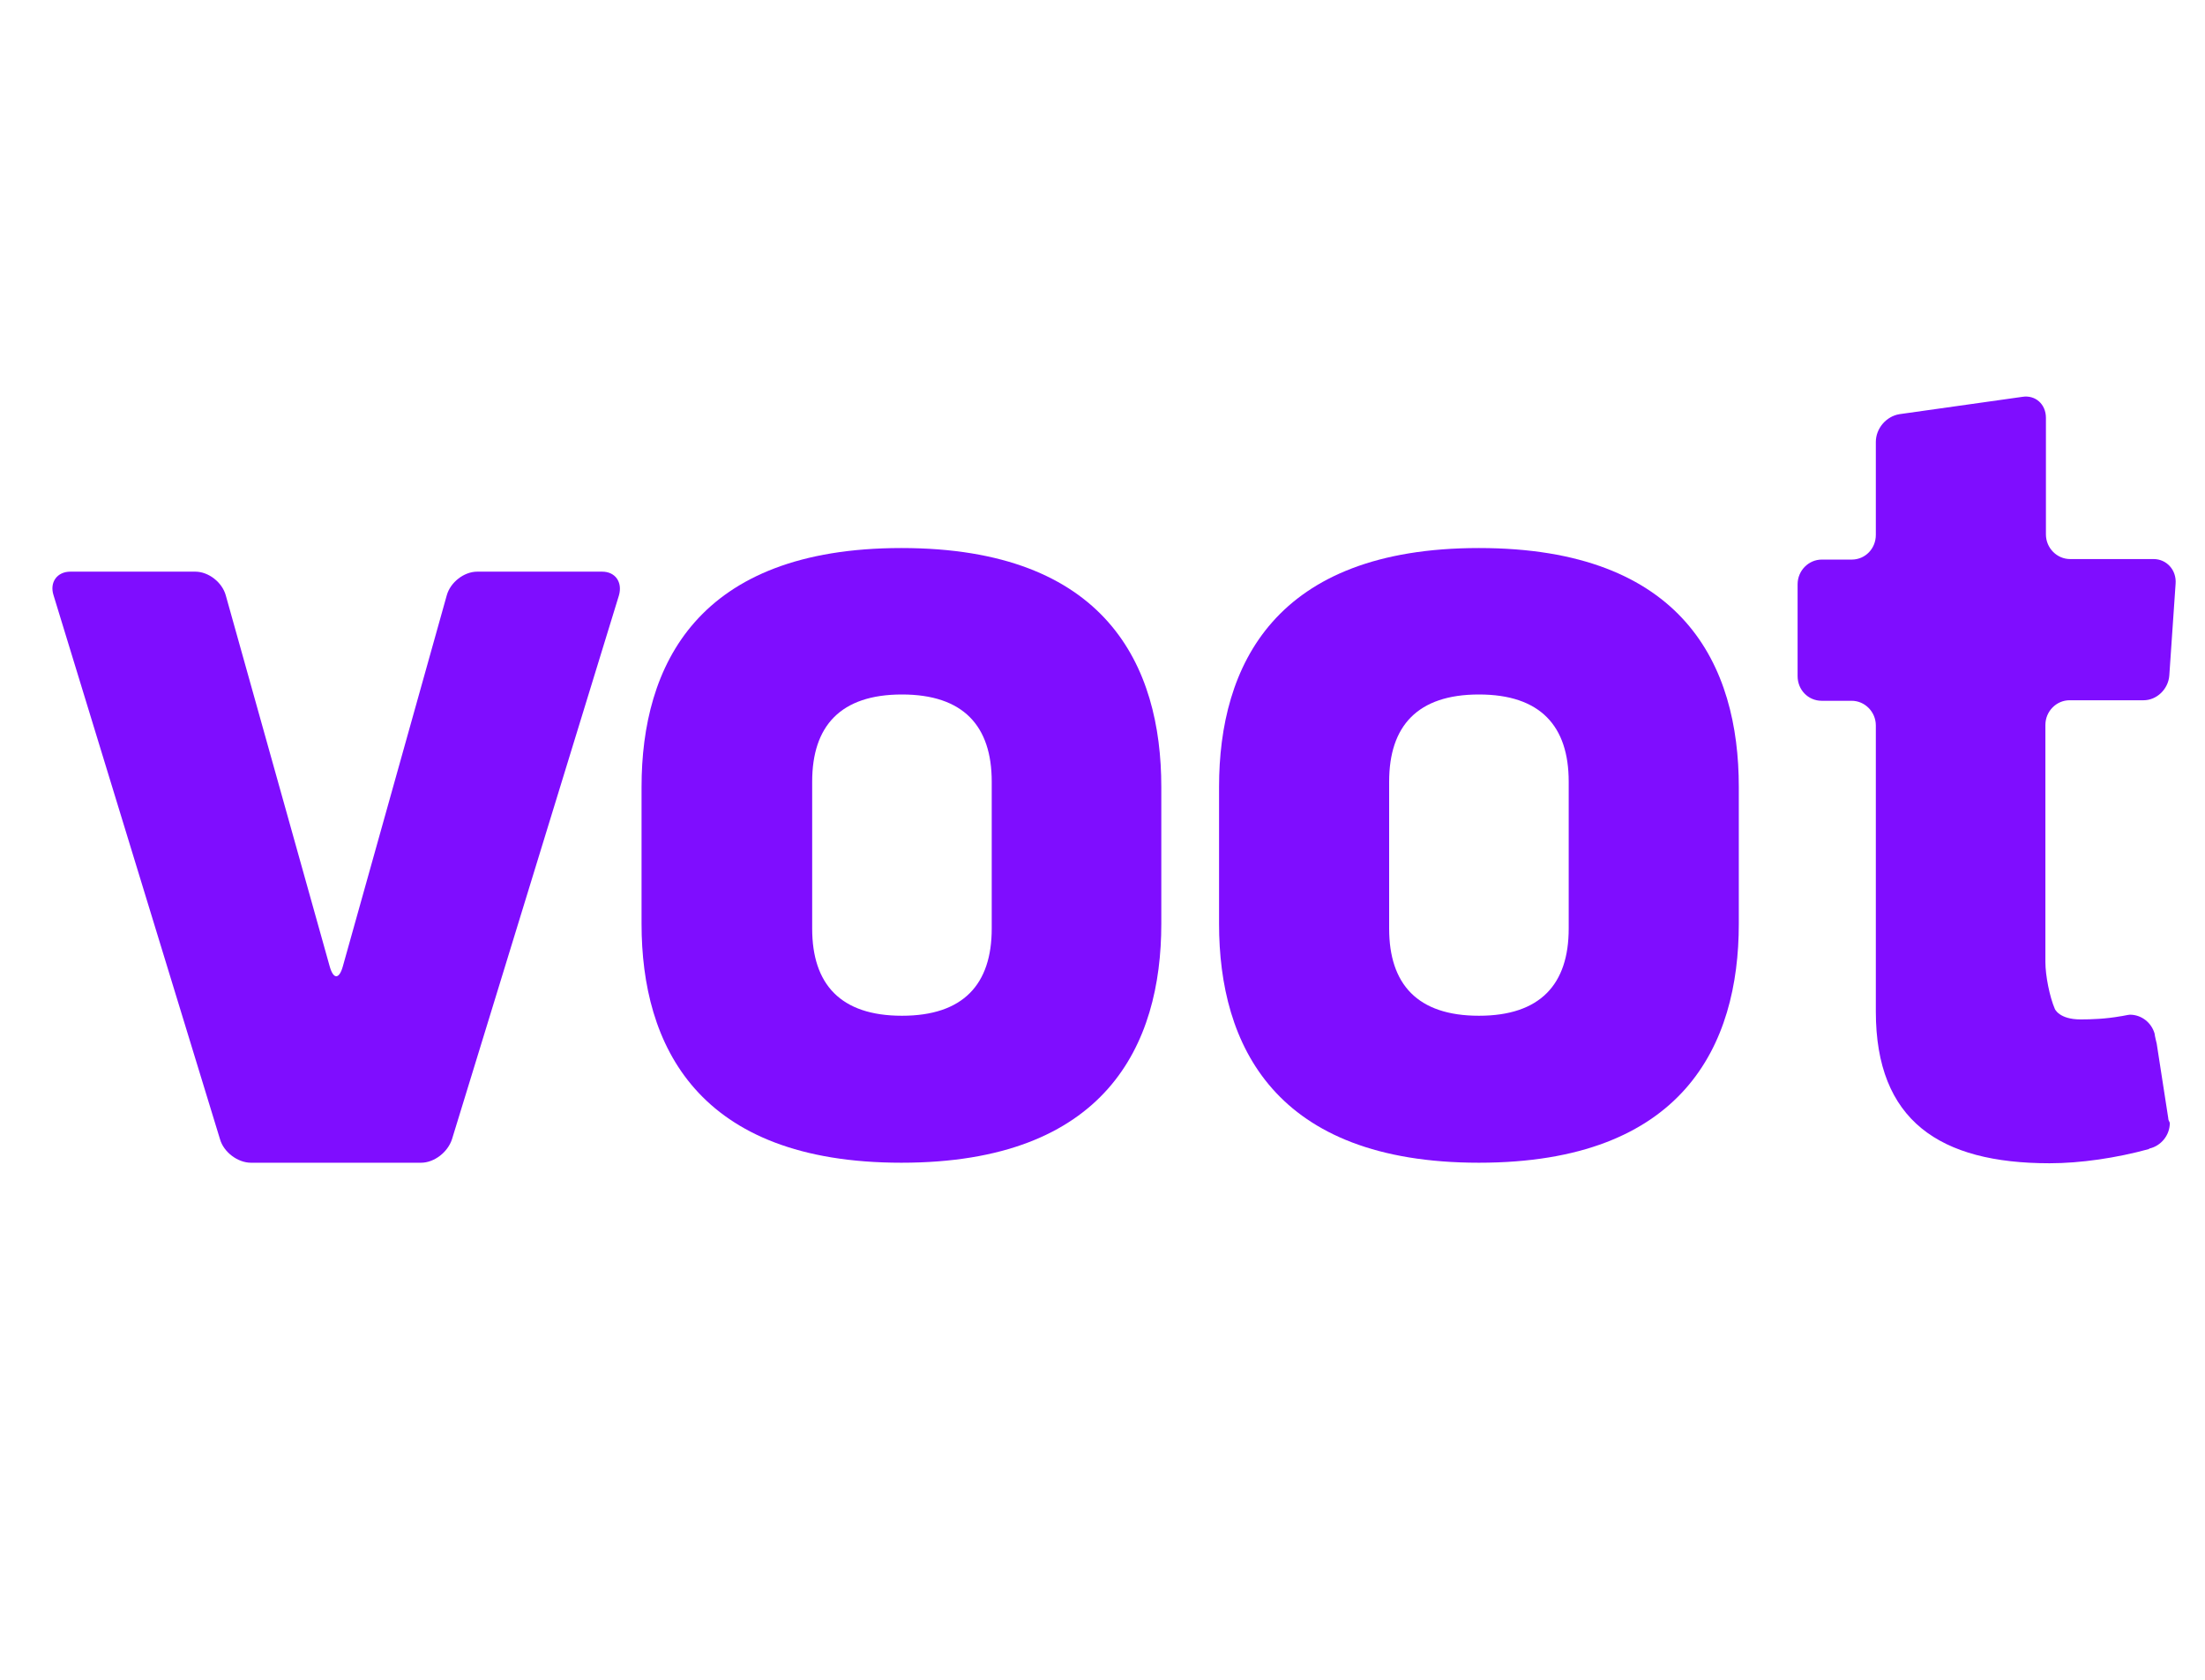 <?xml version="1.0" encoding="utf-8"?>
<!-- Generator: Adobe Illustrator 24.1.3, SVG Export Plug-In . SVG Version: 6.00 Build 0)  -->
<svg version="1.1" id="Layer_1" xmlns="http://www.w3.org/2000/svg" xmlns:xlink="http://www.w3.org/1999/xlink" x="0px" y="0px"
	 viewBox="0 0 42 32" style="enable-background:new 0 0 42 32;" xml:space="preserve">
<style type="text/css">
	.st0{fill:#7F0DFF;}
</style>
<g>
	<g>
		<g>
			<path class="st0" d="M8.61,21.7c-0.08,0.25-0.34,0.45-0.59,0.45H4.78c-0.25,0-0.52-0.2-0.59-0.45L1.02,11.34
				c-0.08-0.25,0.07-0.45,0.32-0.45h2.38c0.25,0,0.51,0.2,0.58,0.45l1.98,7.07c0.07,0.25,0.18,0.25,0.25,0l1.98-7.07
				c0.07-0.25,0.33-0.45,0.58-0.45h2.38c0.25,0,0.39,0.2,0.32,0.45L8.61,21.7z"/>
			<path class="st0" d="M18.89,17.69v-2.8c0-1.06-0.54-1.66-1.71-1.66c-1.17,0-1.71,0.6-1.71,1.66v2.8c0,1.06,0.54,1.66,1.71,1.66
				C18.35,19.35,18.89,18.75,18.89,17.69 M12.22,17.6v-2.61c0-2.31,1.06-4.55,4.95-4.55c3.9,0,4.95,2.24,4.95,4.55v2.61
				c0,2.31-1.06,4.55-4.95,4.55C13.28,22.15,12.22,19.91,12.22,17.6"/>
			<path class="st0" d="M29.88,17.69v-2.8c0-1.06-0.54-1.66-1.71-1.66c-1.17,0-1.71,0.6-1.71,1.66v2.8c0,1.06,0.54,1.66,1.71,1.66
				C29.34,19.35,29.88,18.75,29.88,17.69 M23.22,17.6v-2.61c0-2.31,1.06-4.55,4.95-4.55c3.9,0,4.95,2.24,4.95,4.55v2.61
				c0,2.31-1.06,4.55-4.95,4.55C24.28,22.15,23.22,19.91,23.22,17.6"/>
			<path class="st0" d="M41.3,21.3l-0.22-1.42c0,0-0.04-0.16-0.04-0.19c-0.06-0.21-0.25-0.36-0.47-0.36c-0.03,0-0.16,0.03-0.18,0.03
				c-0.28,0.05-0.55,0.06-0.76,0.06c-0.41,0-0.49-0.2-0.49-0.2c-0.1-0.23-0.18-0.64-0.18-0.89v-4.52c0-0.26,0.21-0.47,0.46-0.47
				h1.41c0.25,0,0.47-0.21,0.49-0.47l0.12-1.75c0.02-0.26-0.17-0.47-0.42-0.47h-1.59c-0.25,0-0.46-0.21-0.46-0.47V7.96
				c0-0.26-0.2-0.44-0.45-0.4l-2.34,0.33c-0.25,0.04-0.45,0.27-0.45,0.53v1.77c0,0.26-0.2,0.47-0.46,0.47h-0.57
				c-0.25,0-0.46,0.21-0.46,0.47v1.75c0,0.26,0.2,0.47,0.46,0.47h0.57c0.25,0,0.46,0.21,0.46,0.47v5.45c0,2.08,1.22,2.89,3.31,2.89
				c0.59,0,1.27-0.1,1.89-0.27l0.01-0.01c0.22-0.05,0.39-0.25,0.39-0.49C41.31,21.35,41.3,21.33,41.3,21.3L41.3,21.3z"/>
		</g>
	</g>
</g>
</svg>

